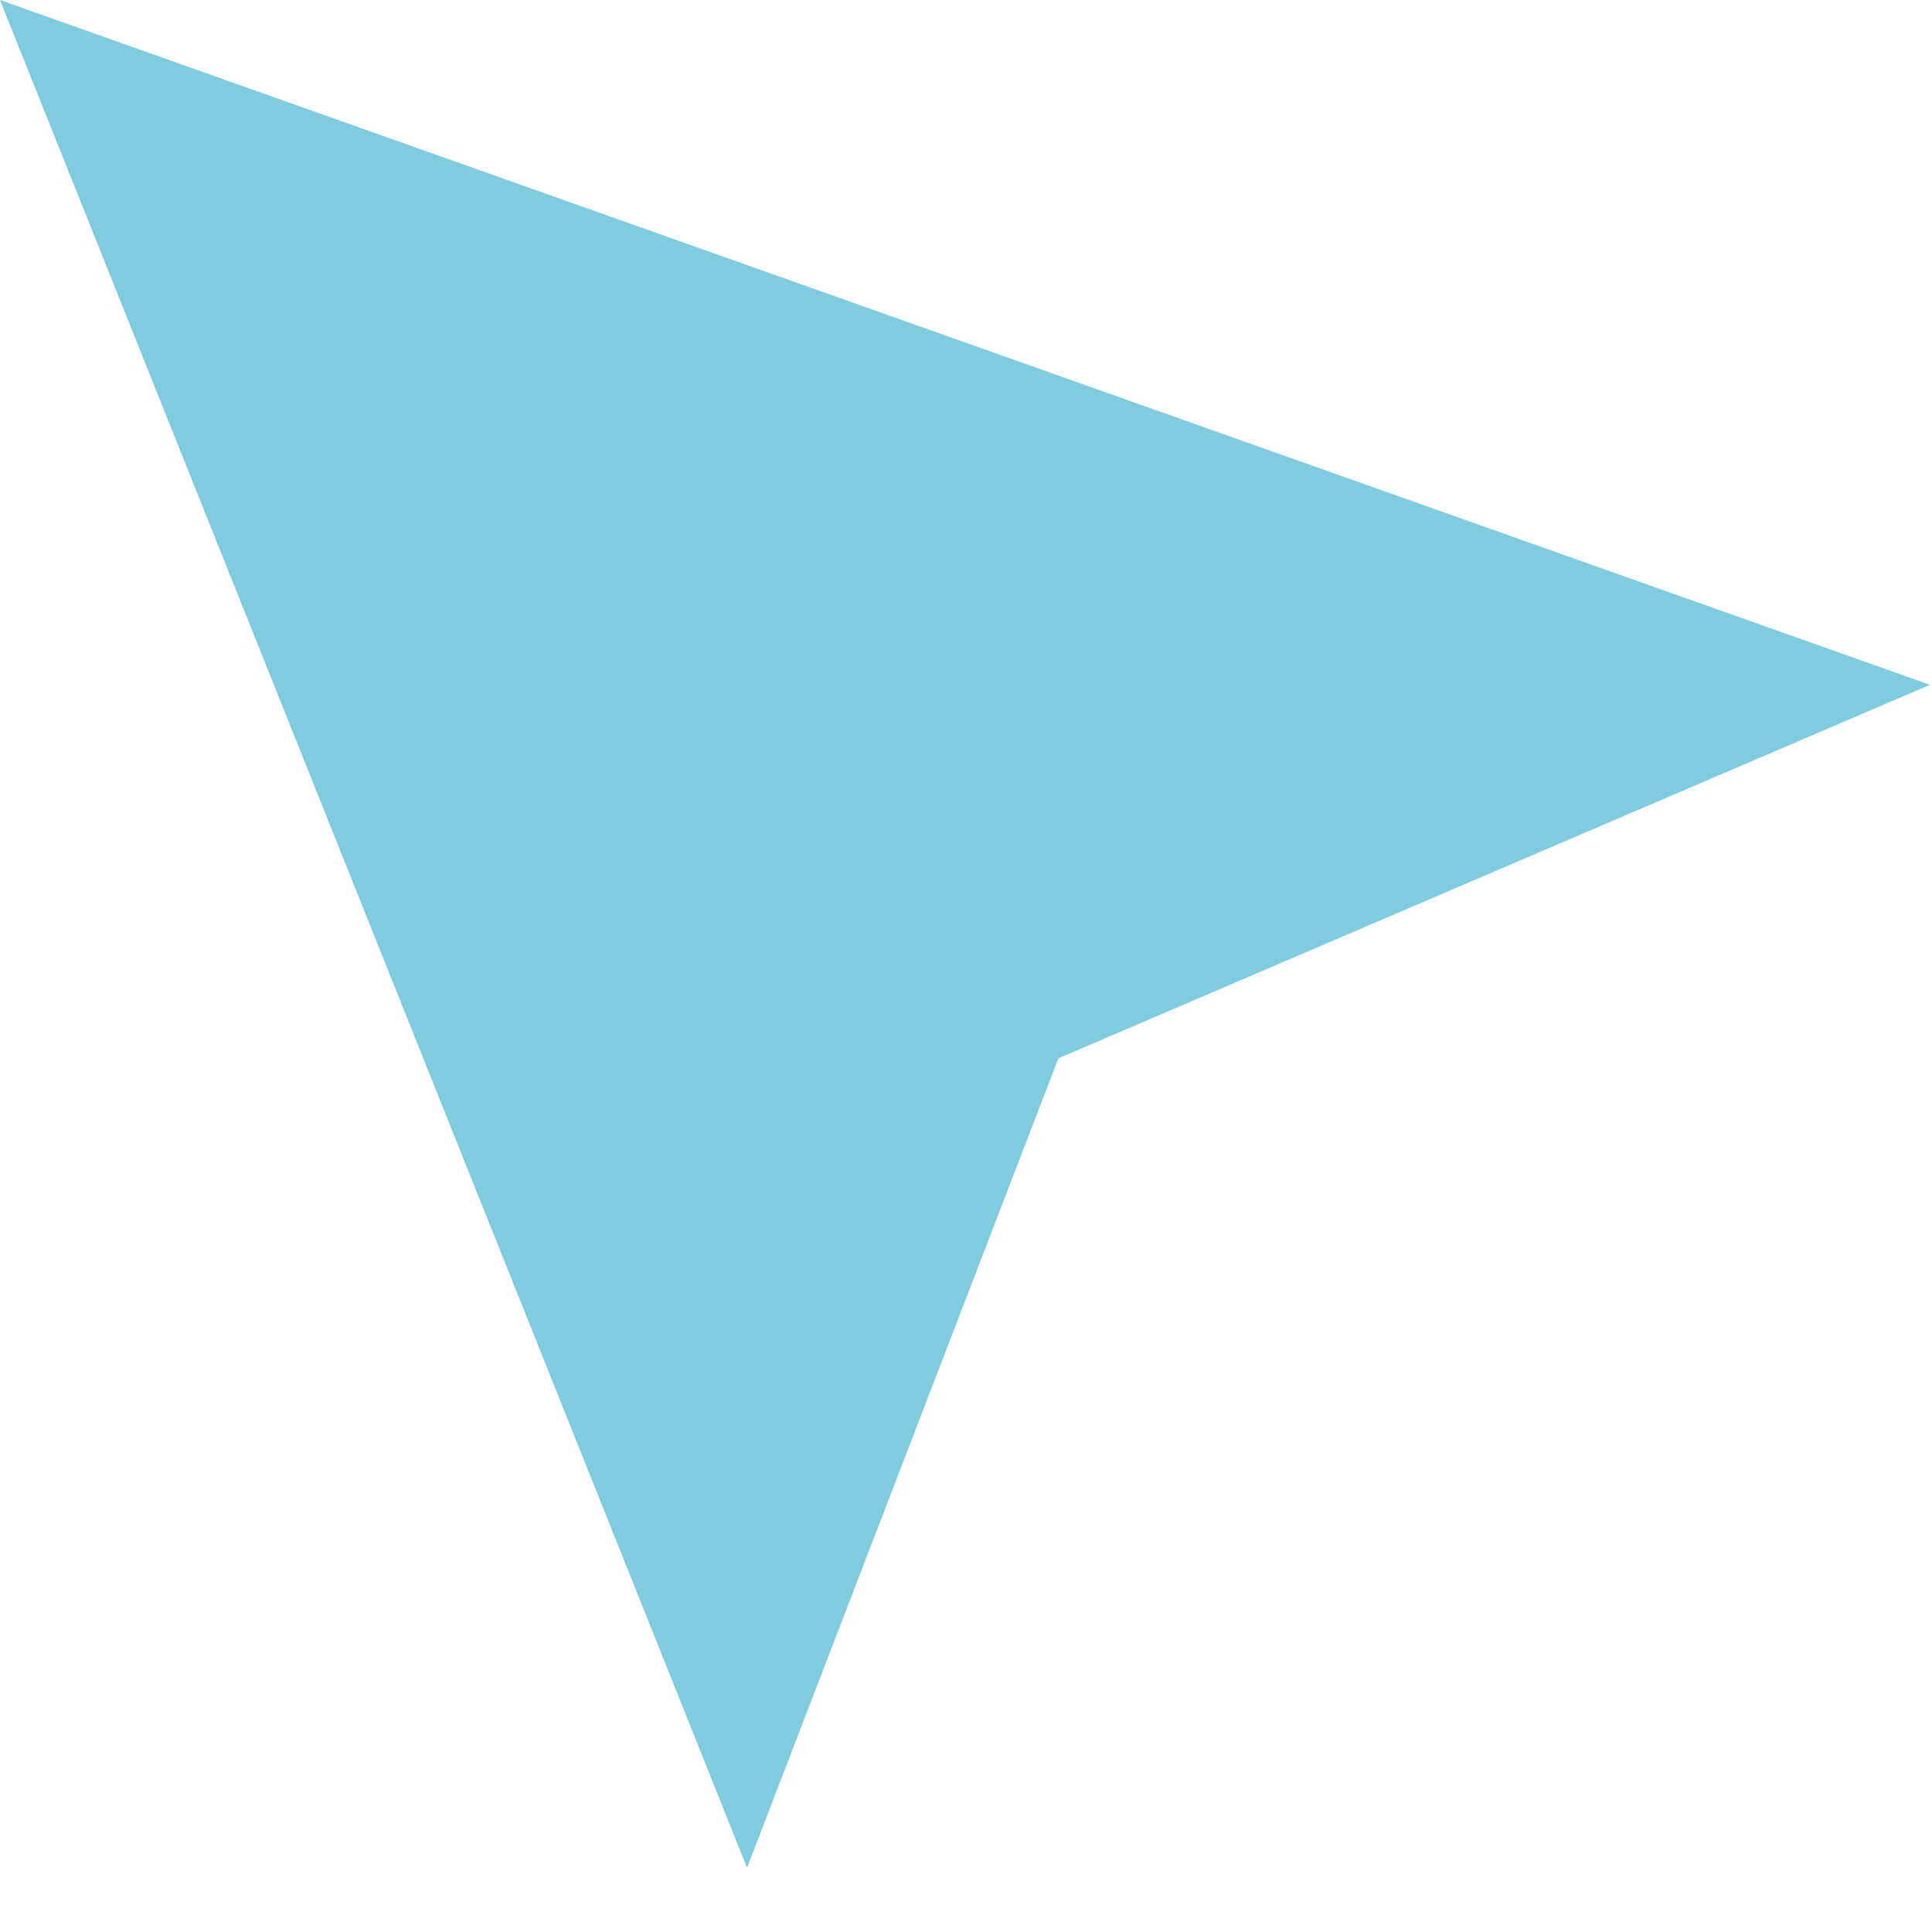 <?xml version="1.0" encoding="utf-8"?>
<svg xmlns="http://www.w3.org/2000/svg" fill="none" height="100%" overflow="visible" preserveAspectRatio="none" style="display: block;" viewBox="0 0 24 24" width="100%">
<path d="M9.28 23.202L0 0L23.975 8.507L13.148 13.147L9.28 23.202Z" fill="#7FCCE1" id="Vector"/>
</svg>